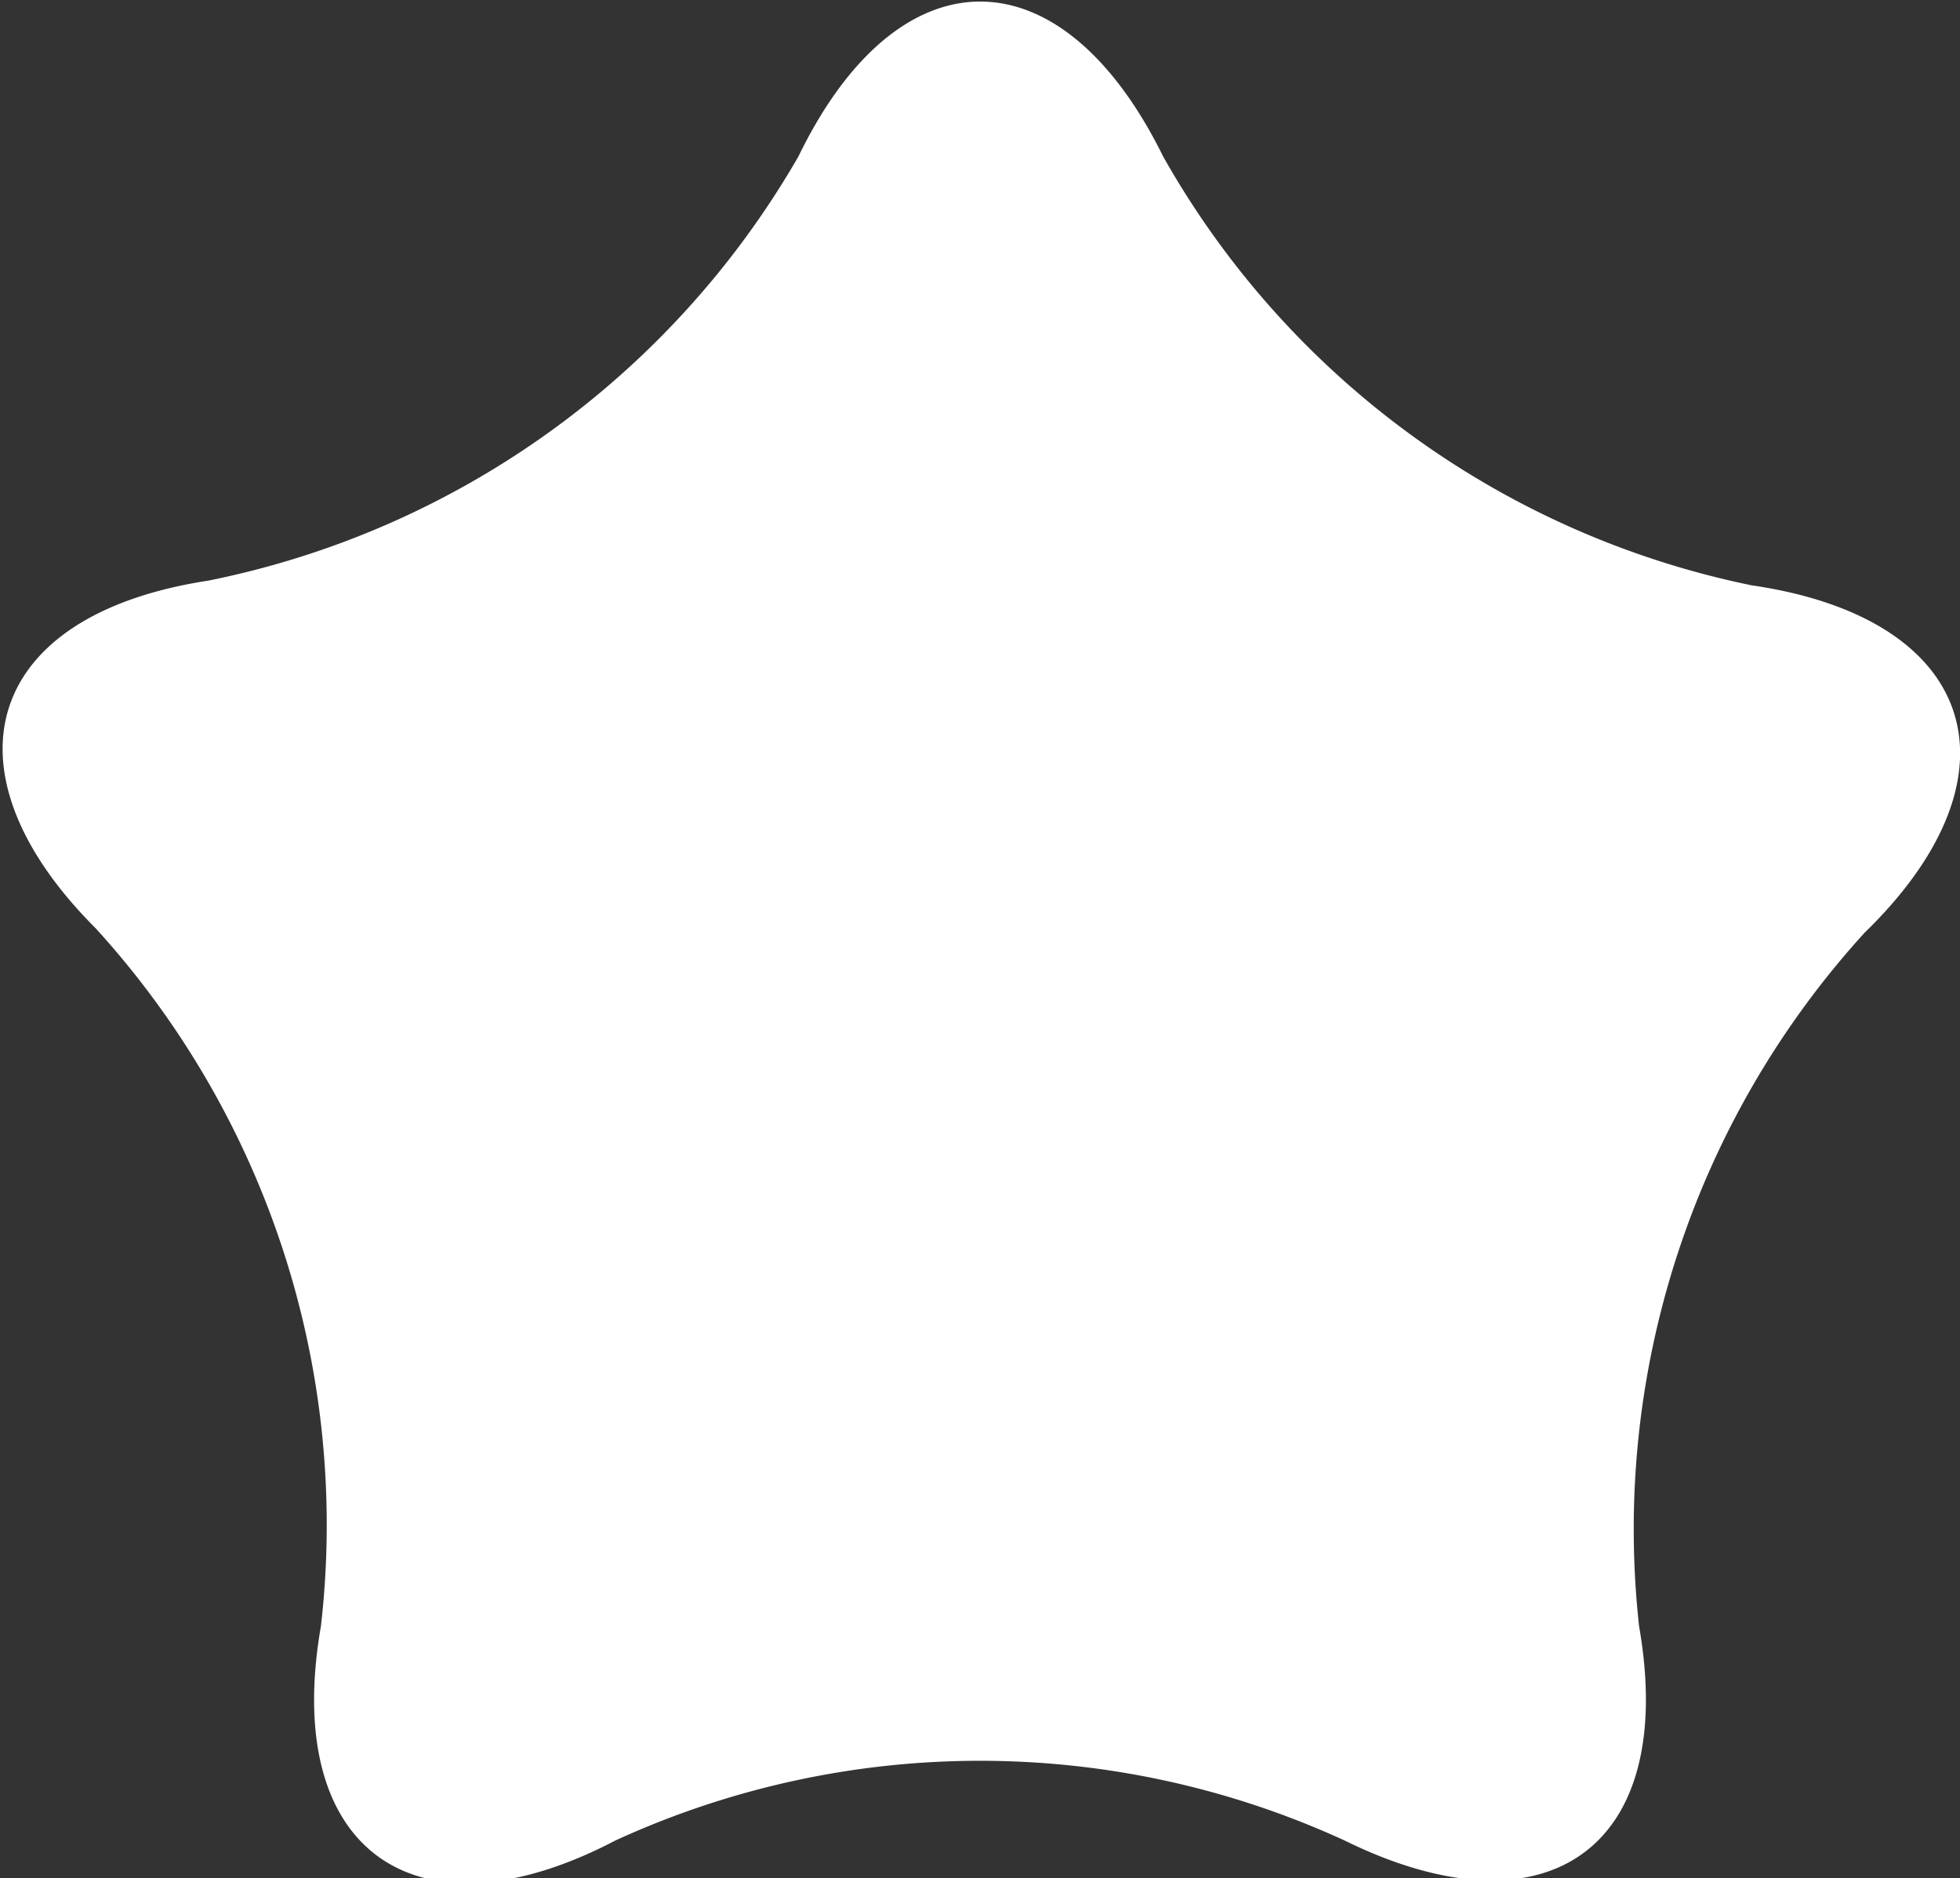 <svg id="レイヤー_1" data-name="レイヤー 1" xmlns="http://www.w3.org/2000/svg" viewBox="0 0 12.52 12"><rect x="0" y="0" width="12.52" height="12" fill="#333333" stroke="none"/><defs><style>.cls-1{fill:#fff;}</style></defs><title>アートボード 2</title><path class="cls-1" d="M5.1,1C5.74-.32,6.78-.32,7.43,1a5.61,5.61,0,0,0,3.76,2.74c1.44.21,1.76,1.21.72,2.22a5.66,5.66,0,0,0-1.44,4.43c.25,1.43-.6,2-1.88,1.37a5.58,5.58,0,0,0-4.66,0c-1.28.67-2.13.06-1.88-1.37A5.66,5.66,0,0,0,.61,5.93c-1-1-.72-2,.72-2.22A5.63,5.63,0,0,0,5.1,1"/></svg>